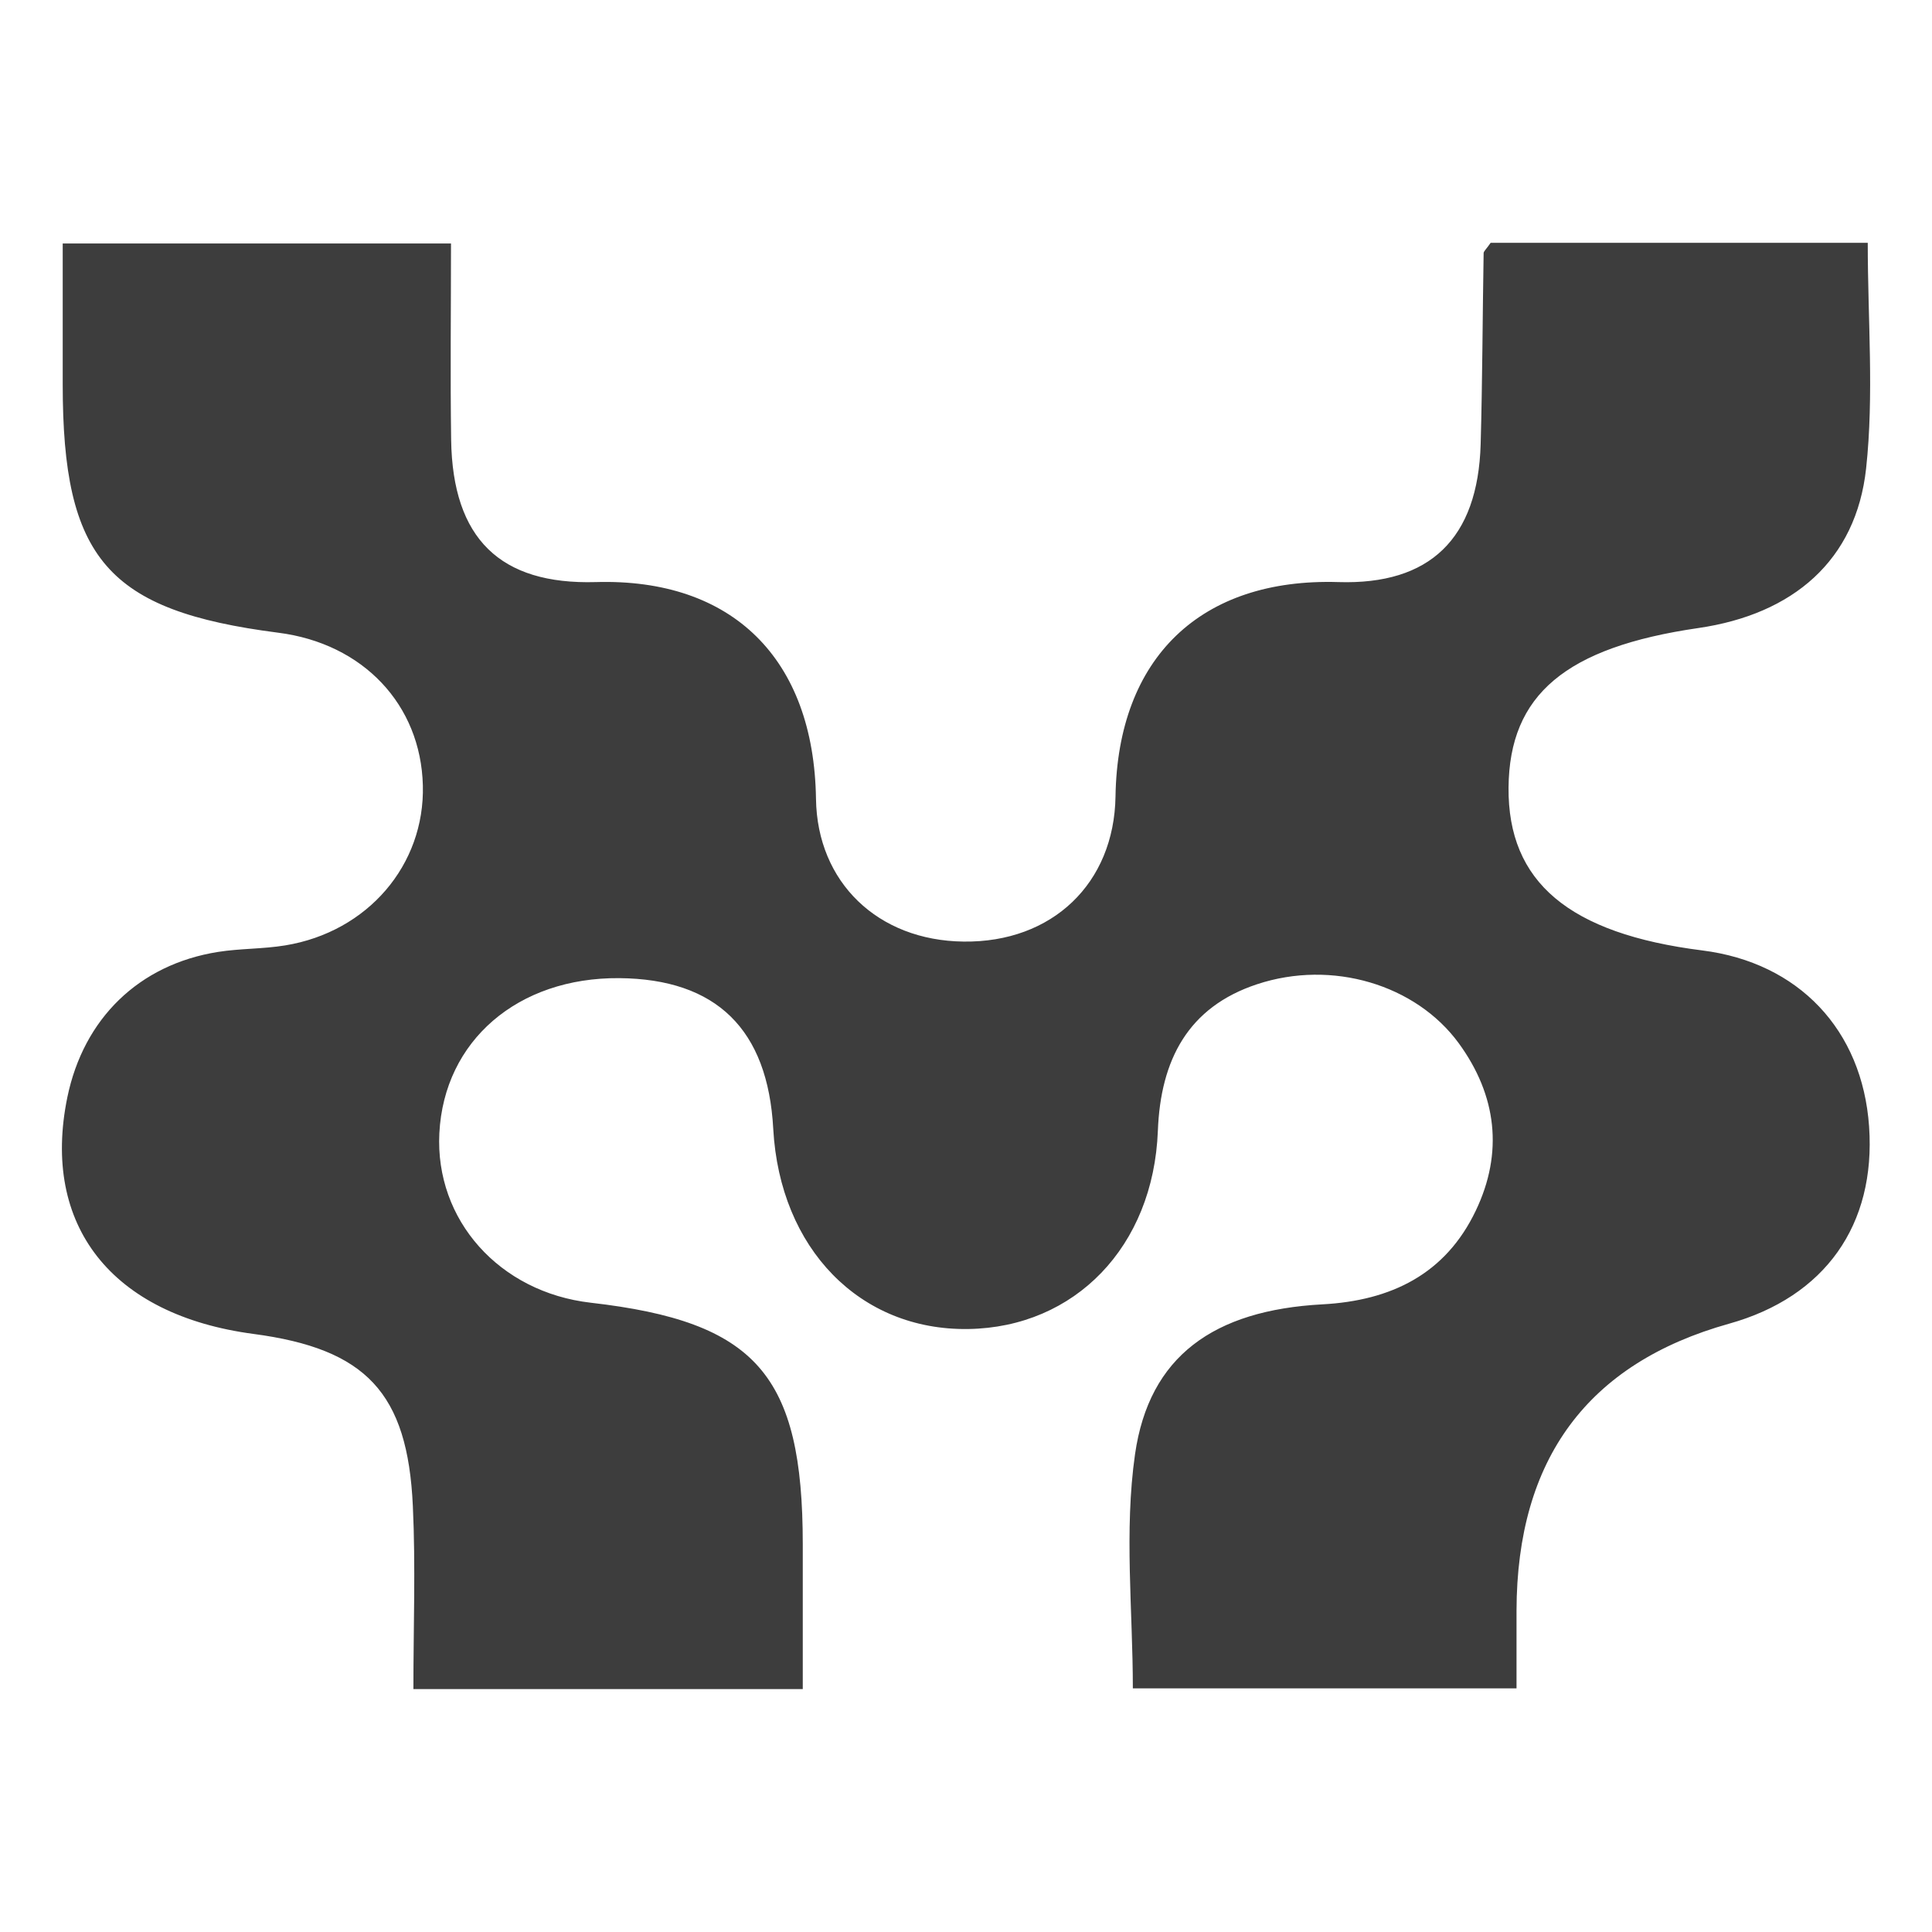 <?xml version="1.0" encoding="utf-8"?>
<svg xmlns="http://www.w3.org/2000/svg" width="39" height="39" viewBox="0 0 39 39" fill="none">
<path d="M16.205 34.096H8.345C8.345 32.84 8.391 31.62 8.334 30.403C8.23 28.112 7.386 27.228 5.116 26.927C2.253 26.547 0.829 24.738 1.359 22.152C1.687 20.56 2.804 19.47 4.4 19.216C4.848 19.145 5.31 19.158 5.758 19.084C7.424 18.811 8.577 17.459 8.536 15.856C8.495 14.223 7.329 12.989 5.616 12.772C2.173 12.329 1.264 11.282 1.266 7.754C1.266 6.843 1.266 5.931 1.266 4.915H9.104C9.104 6.245 9.088 7.564 9.107 8.881C9.137 10.874 10.096 11.805 12.027 11.75C14.781 11.67 16.431 13.295 16.472 16.129C16.497 17.809 17.718 18.988 19.453 19.007C21.24 19.029 22.491 17.834 22.518 16.077C22.562 13.276 24.239 11.665 27.018 11.75C28.862 11.808 29.834 10.877 29.889 8.966C29.925 7.68 29.927 6.397 29.949 5.11C29.949 5.072 29.998 5.036 30.091 4.901H37.703C37.703 6.457 37.831 7.972 37.67 9.456C37.468 11.312 36.197 12.4 34.282 12.678C31.608 13.067 30.468 14.022 30.452 15.898C30.436 17.806 31.673 18.847 34.364 19.186C36.306 19.431 37.593 20.786 37.73 22.739C37.869 24.727 36.839 26.181 34.902 26.721C32.05 27.52 30.62 29.45 30.613 32.513C30.613 33.008 30.613 33.504 30.613 34.082H22.868C22.868 32.515 22.69 30.907 22.912 29.356C23.196 27.376 24.502 26.448 26.695 26.33C28.083 26.255 29.179 25.721 29.791 24.438C30.351 23.267 30.214 22.111 29.447 21.059C28.583 19.877 26.892 19.365 25.373 19.869C23.985 20.329 23.428 21.392 23.373 22.827C23.283 25.168 21.696 26.795 19.546 26.828C17.358 26.861 15.743 25.206 15.609 22.788C15.5 20.778 14.462 19.762 12.5 19.745C10.451 19.729 8.965 21.009 8.869 22.874C8.779 24.628 10.08 26.085 11.924 26.297C15.265 26.68 16.205 27.751 16.205 31.174C16.205 32.127 16.205 33.08 16.205 34.099V34.096Z" fill="#3D3D3D"/>
</svg>
